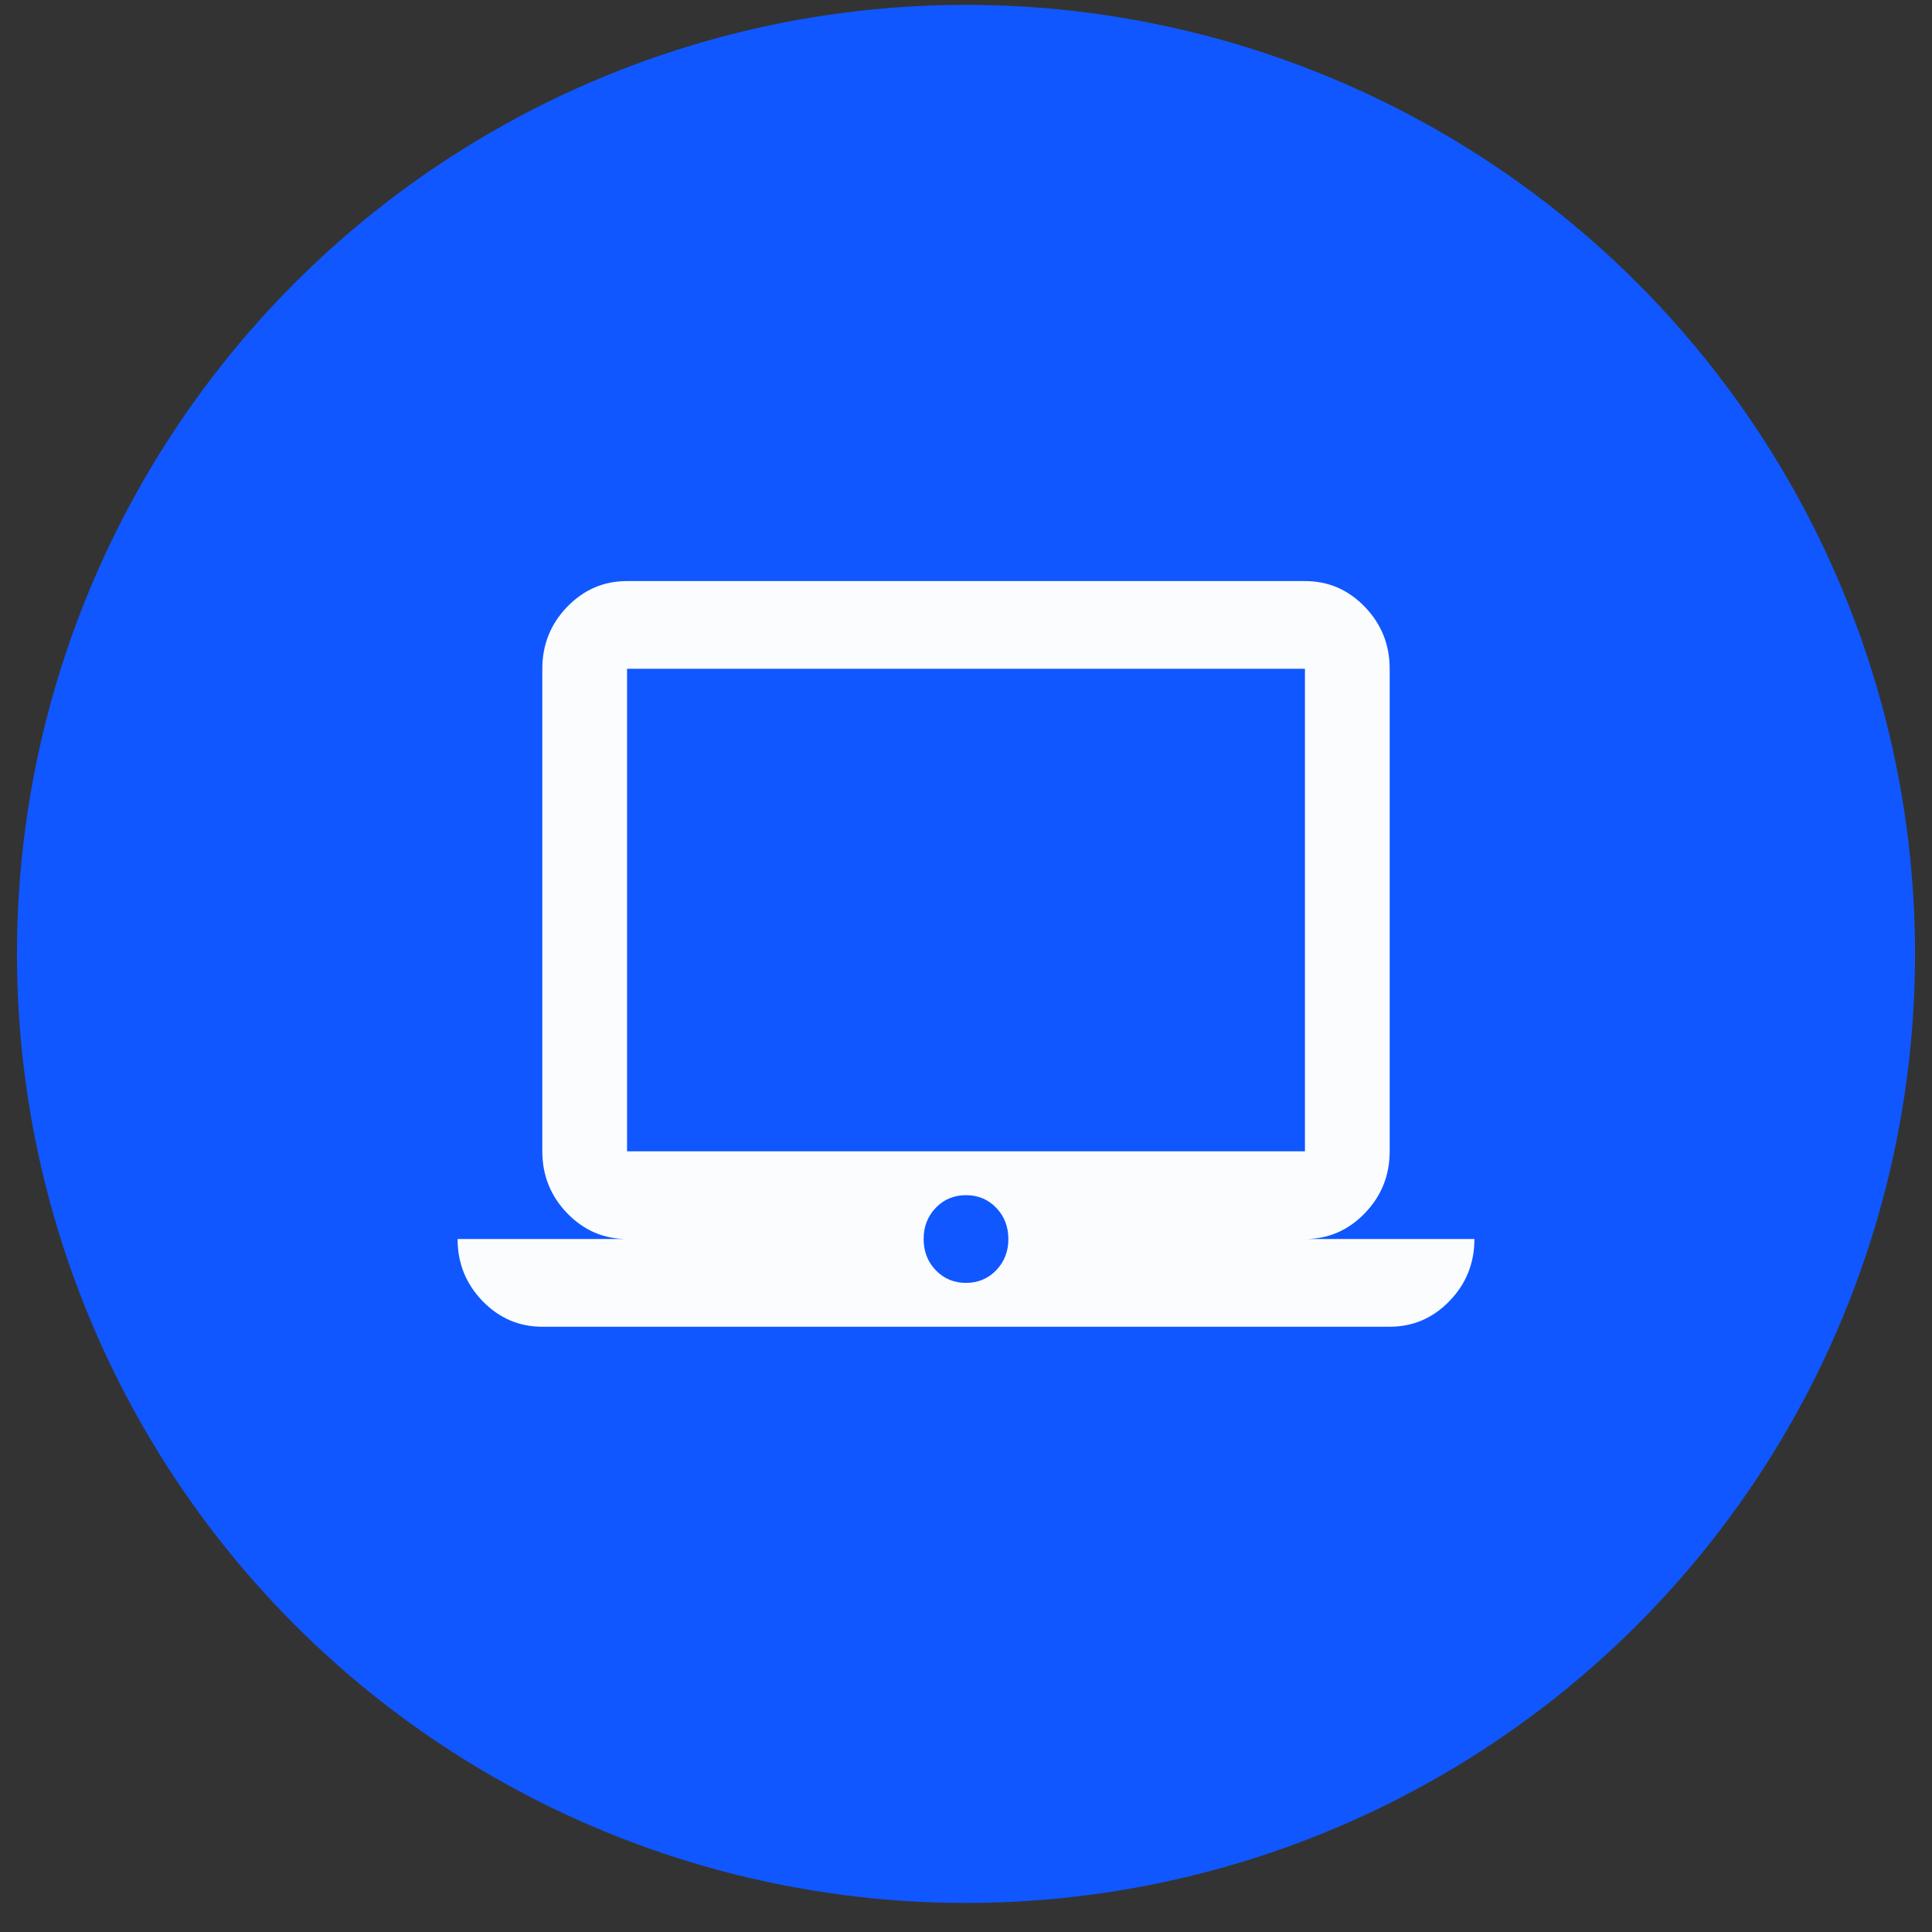 <svg width="57" height="57" viewBox="0 0 57 57" fill="none" xmlns="http://www.w3.org/2000/svg">
<rect x="0" y="0" width="57" height="57" fill="#333333" stroke="none"/>
<circle cx="28.5" cy="28.143" r="28" fill="#1057FF"/>
<path d="M16 39.143C15.312 39.143 14.724 38.889 14.234 38.383C13.745 37.876 13.5 37.267 13.5 36.555H18.5C17.812 36.555 17.224 36.301 16.734 35.794C16.245 35.288 16 34.678 16 33.967V19.731C16 19.019 16.245 18.41 16.734 17.903C17.224 17.396 17.812 17.143 18.5 17.143H38.5C39.188 17.143 39.776 17.396 40.266 17.903C40.755 18.41 41 19.019 41 19.731V33.967C41 34.678 40.755 35.288 40.266 35.794C39.776 36.301 39.188 36.555 38.5 36.555H43.5C43.5 37.267 43.255 37.876 42.766 38.383C42.276 38.889 41.688 39.143 41 39.143H16ZM28.5 37.849C28.854 37.849 29.151 37.725 29.391 37.477C29.63 37.229 29.75 36.921 29.75 36.555C29.75 36.188 29.63 35.881 29.391 35.633C29.151 35.385 28.854 35.261 28.5 35.261C28.146 35.261 27.849 35.385 27.609 35.633C27.37 35.881 27.25 36.188 27.25 36.555C27.25 36.921 27.37 37.229 27.609 37.477C27.849 37.725 28.146 37.849 28.5 37.849ZM18.5 33.967H38.5V19.731H18.5V33.967Z" fill="#FAFCFE"/>
</svg>
